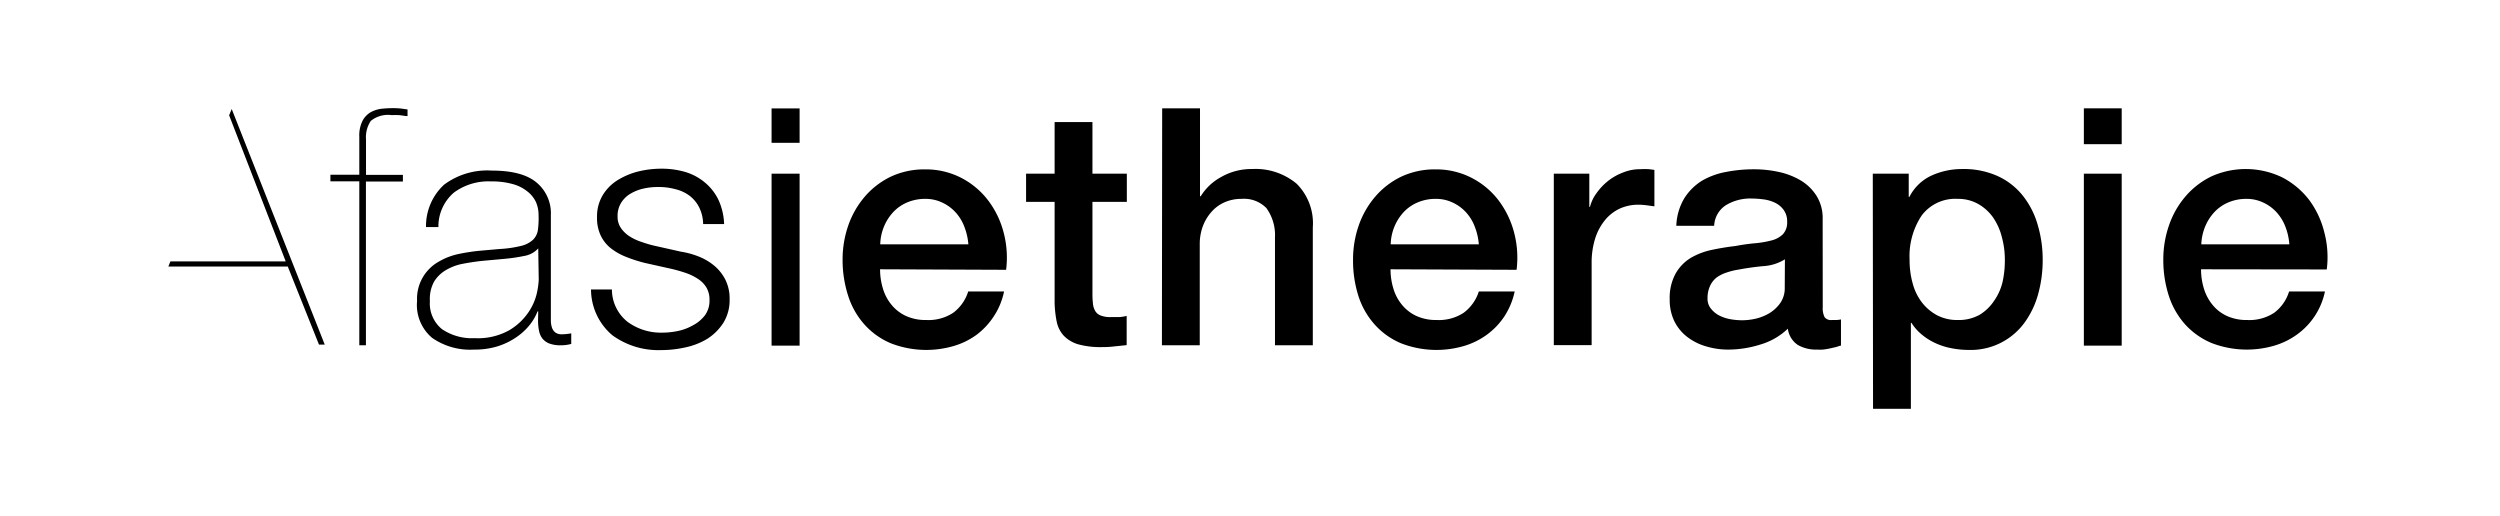 <svg id="Layer_1" data-name="Layer 1" xmlns="http://www.w3.org/2000/svg" viewBox="0 0 290.77 60.05"><title>Artboard 1</title><path d="M38.43,20.32h3.36v-4.4a3.81,3.81,0,0,1,.37-1.86,2.54,2.54,0,0,1,.94-1,3.5,3.5,0,0,1,1.28-.41,12.14,12.14,0,0,1,1.31-.07,8.66,8.66,0,0,1,1,.05l.71.1v.77c-.36,0-.68-.09-1-.11a8.19,8.19,0,0,0-.85,0,3.16,3.16,0,0,0-2.42.67,3.38,3.38,0,0,0-.56,2.15v4.13h4.29v.77H42.56V40.16h-.77V21.09H38.43Z"/><path d="M62.6,36.22h-.08a6.07,6.07,0,0,1-1,1.68,7.07,7.07,0,0,1-1.6,1.41,8.09,8.09,0,0,1-2.15,1,9,9,0,0,1-2.62.35,7.74,7.74,0,0,1-4.9-1.37A5,5,0,0,1,48.51,35,4.94,4.94,0,0,1,51,30.45a7.67,7.67,0,0,1,2.35-.91,21.88,21.88,0,0,1,2.49-.38l2.28-.2a13.41,13.41,0,0,0,2.49-.36,3.14,3.14,0,0,0,1.37-.7,2,2,0,0,0,.58-1.14A10.39,10.39,0,0,0,62.64,25a3.77,3.77,0,0,0-.31-1.51,3.42,3.42,0,0,0-1-1.23,4.62,4.62,0,0,0-1.69-.85,9,9,0,0,0-2.55-.31,6.73,6.73,0,0,0-4.31,1.31,5.19,5.19,0,0,0-1.79,4H49.55a6.54,6.54,0,0,1,2.1-4.93,8.4,8.4,0,0,1,5.54-1.64c2.4,0,4.14.47,5.24,1.41A4.64,4.64,0,0,1,64.07,25V36.49c0,.28,0,.57,0,.85a2.64,2.64,0,0,0,.13.77,1.19,1.19,0,0,0,.39.56,1.22,1.22,0,0,0,.77.21,6.5,6.5,0,0,0,1.08-.11V40a4.4,4.4,0,0,1-1.2.16,3.63,3.63,0,0,1-1.41-.23,1.92,1.92,0,0,1-.79-.62,2.23,2.23,0,0,1-.36-.91,5.83,5.83,0,0,1-.1-1.14Zm0-7.33a2.8,2.8,0,0,1-1.64.88,20,20,0,0,1-2.45.35L56,30.35c-.72.08-1.44.19-2.17.33a6,6,0,0,0-1.94.72,3.94,3.94,0,0,0-1.41,1.37A4.19,4.19,0,0,0,50,35a3.85,3.85,0,0,0,1.39,3.27,6.19,6.19,0,0,0,3.82,1.06,7.46,7.46,0,0,0,4-.91,7,7,0,0,0,2.24-2.08,6.56,6.56,0,0,0,1-2.28,9.91,9.91,0,0,0,.21-1.49Z"/><path d="M81.32,24.12a3.9,3.9,0,0,0-1.14-1.37A4.55,4.55,0,0,0,78.54,22a7.38,7.38,0,0,0-2-.25,7.68,7.68,0,0,0-1.64.17,5.15,5.15,0,0,0-1.52.58,3.17,3.17,0,0,0-1.12,1.06,2.88,2.88,0,0,0-.43,1.62,2.27,2.27,0,0,0,.41,1.37,3.57,3.57,0,0,0,1,.95,6,6,0,0,0,1.35.63c.49.17.94.31,1.35.41l3.25.73a9.7,9.7,0,0,1,2.06.56,6.72,6.72,0,0,1,1.82,1.07,5.19,5.19,0,0,1,1.29,1.62,4.9,4.9,0,0,1,.5,2.27,5,5,0,0,1-.73,2.76,6.14,6.14,0,0,1-1.87,1.86,8.23,8.23,0,0,1-2.57,1,13,13,0,0,1-2.82.31A9.11,9.11,0,0,1,71.23,39a7,7,0,0,1-2.49-5.33h2.43A4.81,4.81,0,0,0,73,37.44,6.56,6.56,0,0,0,77,38.69a9,9,0,0,0,1.83-.19,5.92,5.92,0,0,0,1.76-.66A4.21,4.21,0,0,0,82,36.66a2.86,2.86,0,0,0,.52-1.75,2.77,2.77,0,0,0-.37-1.49,3.12,3.12,0,0,0-1-1,6.15,6.15,0,0,0-1.41-.68c-.53-.18-1.06-.33-1.6-.46L75,30.58a16.72,16.72,0,0,1-2.2-.71,7,7,0,0,1-1.76-1,4.19,4.19,0,0,1-1.17-1.47,4.75,4.75,0,0,1-.43-2.14,4.78,4.78,0,0,1,.68-2.59,5.29,5.29,0,0,1,1.75-1.74,8.5,8.5,0,0,1,2.42-1,11.33,11.33,0,0,1,2.64-.31,9.67,9.67,0,0,1,2.8.39A6.37,6.37,0,0,1,82,21.24a6,6,0,0,1,1.56,2,7.31,7.31,0,0,1,.66,2.82H81.78A4.52,4.52,0,0,0,81.32,24.12Z"/><path d="M89.74,16.61v-4H93v4ZM93,20.2v20H89.74v-20Z"/><path d="M102.36,31.32a7.64,7.64,0,0,0,.33,2.24,5.32,5.32,0,0,0,1,1.89,4.74,4.74,0,0,0,1.66,1.29,5.51,5.51,0,0,0,2.39.48,5.23,5.23,0,0,0,3.11-.83,4.88,4.88,0,0,0,1.76-2.49h4.17a8.16,8.16,0,0,1-1.2,2.9,8.36,8.36,0,0,1-2,2.14,8.58,8.58,0,0,1-2.68,1.31,11.37,11.37,0,0,1-7.28-.32,8.57,8.57,0,0,1-3.06-2.17,9.14,9.14,0,0,1-1.9-3.32A13.57,13.57,0,0,1,98,30.2a12.06,12.06,0,0,1,.67-4,10.38,10.38,0,0,1,1.93-3.35,9.3,9.3,0,0,1,3-2.3,9.19,9.19,0,0,1,4-.85,9,9,0,0,1,4.23,1,9.36,9.36,0,0,1,3.1,2.61,10.52,10.52,0,0,1,1.8,3.73,11.47,11.47,0,0,1,.29,4.34Zm10.27-2.9a7.17,7.17,0,0,0-.45-2,5.21,5.21,0,0,0-1-1.68,4.85,4.85,0,0,0-1.55-1.16,4.47,4.47,0,0,0-2-.45,5.33,5.33,0,0,0-2.11.41,4.75,4.75,0,0,0-1.62,1.12,5.63,5.63,0,0,0-1.08,1.68,5.73,5.73,0,0,0-.44,2.08Z"/><path d="M119.34,20.2h3.32v-6h4.4v6h4v3.28h-4V34.14a10.12,10.12,0,0,0,.06,1.19,2.08,2.08,0,0,0,.27.85,1.24,1.24,0,0,0,.64.52,3,3,0,0,0,1.16.18l.92,0a4.27,4.27,0,0,0,.93-.14v3.4l-1.43.15a11.11,11.11,0,0,1-1.43.08,9.7,9.7,0,0,1-2.8-.33,3.84,3.84,0,0,1-1.66-1,3.43,3.43,0,0,1-.81-1.6,12.71,12.71,0,0,1-.25-2.2V23.48h-3.32Z"/><path d="M135.17,12.6h4.4V22.83h.08a6.36,6.36,0,0,1,2.41-2.26,7.08,7.08,0,0,1,3.57-.91,7.46,7.46,0,0,1,5.17,1.7,6.49,6.49,0,0,1,1.89,5.09V40.16h-4.4V27.61a5.36,5.36,0,0,0-1-3.41,3.64,3.64,0,0,0-2.89-1.07,4.78,4.78,0,0,0-2,.41,4.32,4.32,0,0,0-1.51,1.12,5.34,5.34,0,0,0-1,1.68,6,6,0,0,0-.35,2V40.16h-4.4Z"/><path d="M161.73,31.32a7.64,7.64,0,0,0,.33,2.24,5.32,5.32,0,0,0,1,1.89,4.74,4.74,0,0,0,1.66,1.29,5.51,5.51,0,0,0,2.39.48,5.25,5.25,0,0,0,3.11-.83A4.94,4.94,0,0,0,172,33.9h4.17a8.54,8.54,0,0,1-1.2,2.9,8.36,8.36,0,0,1-2.05,2.14,8.69,8.69,0,0,1-2.68,1.31,11.37,11.37,0,0,1-7.28-.32,8.57,8.57,0,0,1-3.06-2.17,9.14,9.14,0,0,1-1.9-3.32,13.57,13.57,0,0,1-.63-4.24,12.06,12.06,0,0,1,.67-4,10.38,10.38,0,0,1,1.93-3.35,9.3,9.3,0,0,1,3-2.3,9.16,9.16,0,0,1,4-.85,9,9,0,0,1,4.22,1,9.3,9.3,0,0,1,3.11,2.61,10.69,10.69,0,0,1,1.8,3.73,11.47,11.47,0,0,1,.29,4.34ZM172,28.42a7.17,7.17,0,0,0-.45-2,5.21,5.21,0,0,0-1-1.68A4.85,4.85,0,0,0,169,23.58a4.47,4.47,0,0,0-2-.45,5.29,5.29,0,0,0-2.11.41,4.75,4.75,0,0,0-1.62,1.12,5.63,5.63,0,0,0-1.08,1.68,5.73,5.73,0,0,0-.44,2.08Z"/><path d="M180.72,20.2h4.13v3.86h.08a4.48,4.48,0,0,1,.75-1.58A6.91,6.91,0,0,1,187,21.07a6.43,6.43,0,0,1,1.76-1,5.2,5.2,0,0,1,2-.39,8.58,8.58,0,0,1,1.06,0l.6.08V24l-.95-.13a7.69,7.69,0,0,0-.95-.06,5.17,5.17,0,0,0-2.1.44,4.87,4.87,0,0,0-1.72,1.32,6.43,6.43,0,0,0-1.16,2.14,9.37,9.37,0,0,0-.42,2.93v9.5h-4.4Z"/><path d="M212,35.72a2.36,2.36,0,0,0,.21,1.16.9.9,0,0,0,.83.34h.46a2.94,2.94,0,0,0,.62-.07V40.2c-.15,0-.35.11-.6.17l-.75.17a7.21,7.21,0,0,1-.77.12,5.76,5.76,0,0,1-.66,0,4.25,4.25,0,0,1-2.24-.54,2.7,2.7,0,0,1-1.16-1.89,7.79,7.79,0,0,1-3.22,1.85,12.53,12.53,0,0,1-3.69.58,8.8,8.8,0,0,1-2.58-.37,6.55,6.55,0,0,1-2.18-1.08,5.21,5.21,0,0,1-1.51-1.81,5.66,5.66,0,0,1-.56-2.57,5.91,5.91,0,0,1,.68-3A5.07,5.07,0,0,1,196.64,30a8.23,8.23,0,0,1,2.47-.94q1.38-.29,2.76-.45a22.65,22.65,0,0,1,2.28-.32,11.6,11.6,0,0,0,1.91-.33,2.91,2.91,0,0,0,1.31-.72,2,2,0,0,0,.49-1.44,2.25,2.25,0,0,0-.41-1.39,2.67,2.67,0,0,0-1-.83,4.37,4.37,0,0,0-1.33-.39,11.65,11.65,0,0,0-1.39-.1,5.46,5.46,0,0,0-3,.78,3,3,0,0,0-1.36,2.39h-4.4a6.64,6.64,0,0,1,.93-3.2,6.43,6.43,0,0,1,2.07-2.05A8.59,8.59,0,0,1,200.75,20a16.66,16.66,0,0,1,3.25-.31,13.39,13.39,0,0,1,2.89.31,8.45,8.45,0,0,1,2.57,1,5.53,5.53,0,0,1,1.83,1.8,4.86,4.86,0,0,1,.7,2.68Zm-4.4-5.56a5.34,5.34,0,0,1-2.47.79c-1,.09-2,.23-2.94.41a7.82,7.82,0,0,0-1.35.33,4.18,4.18,0,0,0-1.16.57,2.6,2.6,0,0,0-.79,1,3.35,3.35,0,0,0-.29,1.45,1.79,1.79,0,0,0,.43,1.23,2.92,2.92,0,0,0,1,.79,4.66,4.66,0,0,0,1.31.41,7.83,7.83,0,0,0,1.29.11,7.16,7.16,0,0,0,1.59-.19,5.55,5.55,0,0,0,1.6-.65,4.27,4.27,0,0,0,1.25-1.18,3,3,0,0,0,.51-1.76Z"/><path d="M217.82,20.2H222v2.7h.08a5.43,5.43,0,0,1,2.59-2.49,8.58,8.58,0,0,1,3.59-.75,9.57,9.57,0,0,1,4.11.83,8,8,0,0,1,2.91,2.28A9.77,9.77,0,0,1,237,26.15a14.12,14.12,0,0,1,.58,4.13,14.61,14.61,0,0,1-.52,3.9,10.26,10.26,0,0,1-1.58,3.33A7.73,7.73,0,0,1,229,40.7a10.5,10.5,0,0,1-1.93-.18,7.91,7.91,0,0,1-1.85-.56,7,7,0,0,1-1.64-1,5.65,5.65,0,0,1-1.26-1.41h-.07v10h-4.4Zm15.36,10a10,10,0,0,0-.35-2.63,7,7,0,0,0-1-2.25,5.3,5.3,0,0,0-1.74-1.59,4.69,4.69,0,0,0-2.39-.6,4.88,4.88,0,0,0-4.19,1.93,8.53,8.53,0,0,0-1.41,5.14,10,10,0,0,0,.37,2.8,6.25,6.25,0,0,0,1.1,2.22,5.58,5.58,0,0,0,1.75,1.46,5.06,5.06,0,0,0,2.38.54,5,5,0,0,0,2.55-.61A5.37,5.37,0,0,0,231.92,35a6.41,6.41,0,0,0,1-2.23A11.64,11.64,0,0,0,233.18,30.2Z"/><path d="M242.37,12.6h4.4v4.17h-4.4Zm0,7.6h4.4v20h-4.4Z"/><path d="M256,31.32a7.64,7.64,0,0,0,.33,2.24,5.5,5.5,0,0,0,1,1.89,4.65,4.65,0,0,0,1.66,1.29,5.48,5.48,0,0,0,2.39.48,5.25,5.25,0,0,0,3.11-.83,4.86,4.86,0,0,0,1.75-2.49h4.17a8.19,8.19,0,0,1-3.24,5,8.69,8.69,0,0,1-2.68,1.31,11.37,11.37,0,0,1-7.28-.32,8.69,8.69,0,0,1-3.07-2.17,9.26,9.26,0,0,1-1.89-3.32,13.57,13.57,0,0,1-.64-4.24,12.07,12.07,0,0,1,.68-4,10.2,10.2,0,0,1,1.93-3.35,9.3,9.3,0,0,1,3-2.3,9.75,9.75,0,0,1,8.24.13,9.4,9.4,0,0,1,3.11,2.61A10.5,10.5,0,0,1,270.33,27a11.27,11.27,0,0,1,.29,4.34Zm10.27-2.9a7.16,7.16,0,0,0-.44-2,5.39,5.39,0,0,0-1-1.68,4.85,4.85,0,0,0-1.55-1.16,4.49,4.49,0,0,0-2-.45,5.28,5.28,0,0,0-2.1.41,4.75,4.75,0,0,0-1.62,1.12,5.63,5.63,0,0,0-1.08,1.68,6,6,0,0,0-.45,2.08Z"/><polygon points="26.95 12.68 26.95 12.68 26.65 13.41 33.23 30.4 19.82 30.4 19.58 31 33.47 31 37.1 40.08 37.77 40.08 26.95 12.68"/></svg>